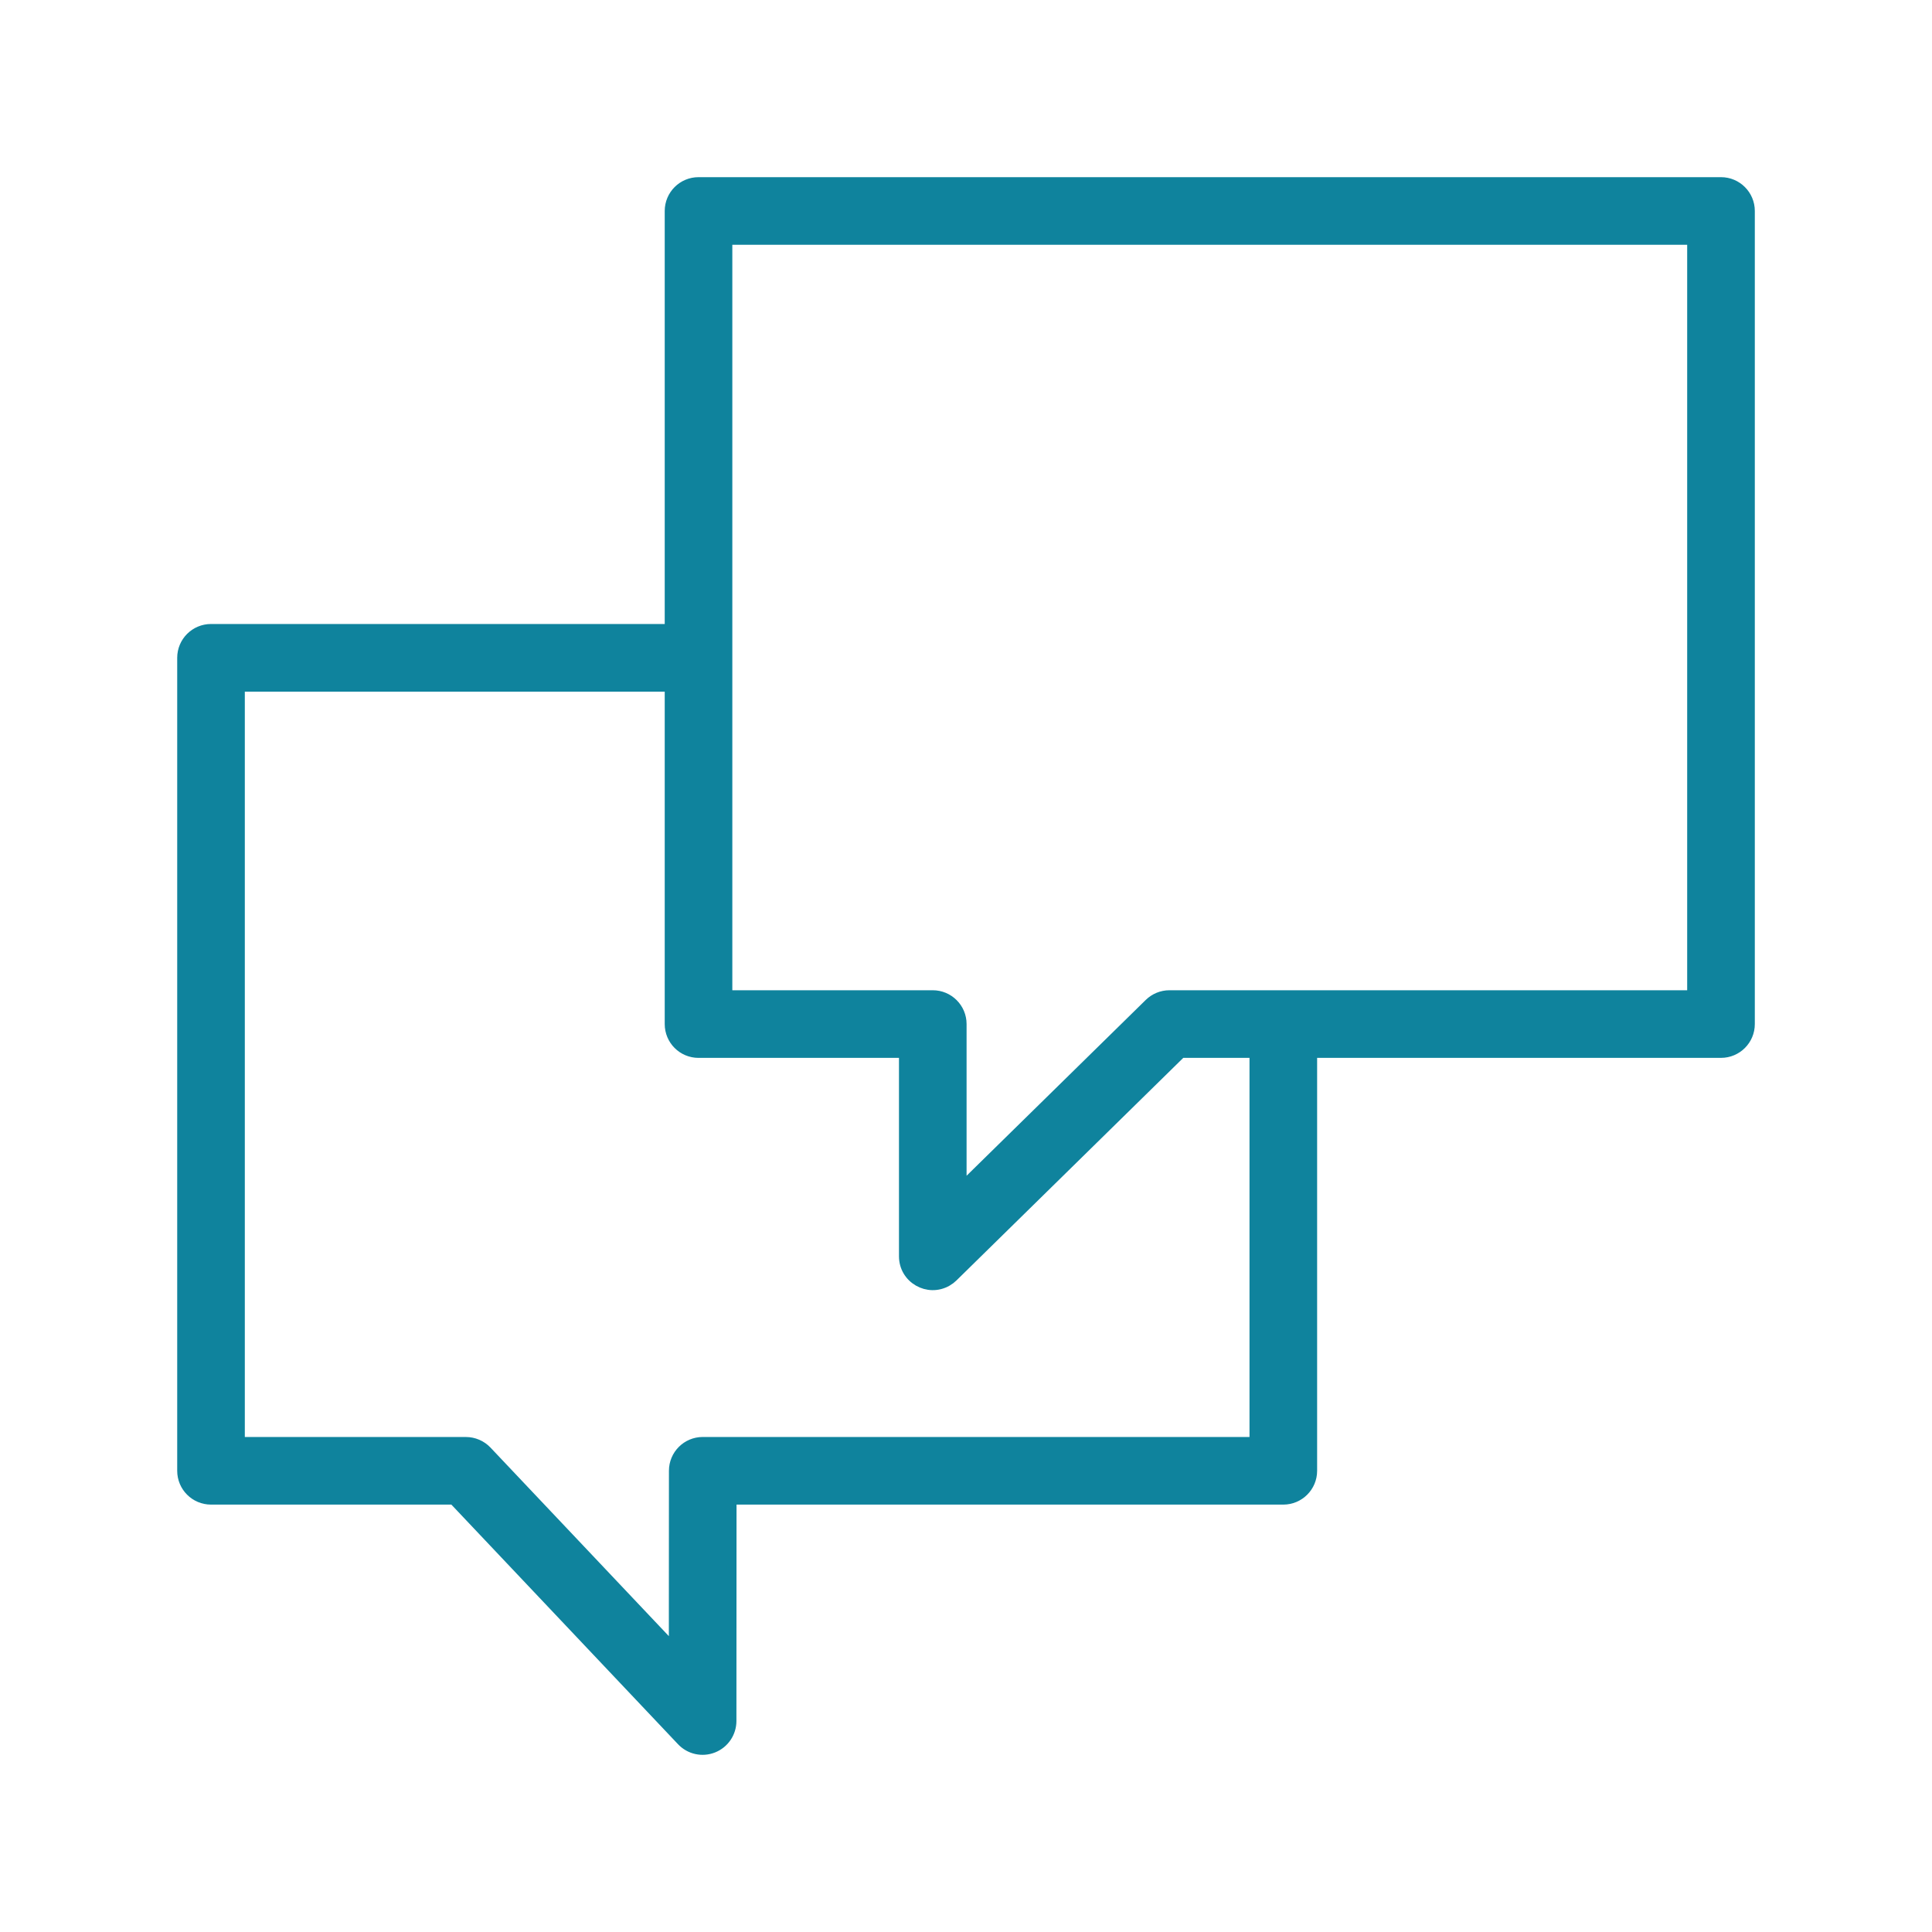<?xml version="1.0" encoding="UTF-8"?> <svg xmlns="http://www.w3.org/2000/svg" viewBox="1950 2450 100 100" width="100" height="100" data-guides="{&quot;vertical&quot;:[],&quot;horizontal&quot;:[2462]}"><path fill="#0f839d" stroke="#0f839d" fill-opacity="1" stroke-width="0.5" stroke-opacity="1" baseline-shift="baseline" color-interpolation-filters="linearRGB" color-interpolation="sRGB" color="rgb(51, 51, 51)" fill-rule="evenodd" font-stretch="normal" id="tSvg10764aecc0a" title="Path 7" d="M 2039.079 2459.42 C 2021.438 2459.42 2003.797 2459.42 1986.156 2459.42C 1985.327 2459.42 1984.656 2460.092 1984.656 2460.92C 1984.656 2468.13 1984.656 2475.339 1984.656 2482.548C 1976.744 2482.548 1968.833 2482.548 1960.922 2482.548C 1960.093 2482.548 1959.422 2483.22 1959.422 2484.048C 1959.422 2498.075 1959.422 2512.102 1959.422 2526.128C 1959.422 2526.957 1960.093 2527.628 1960.922 2527.628C 1965.104 2527.628 1969.287 2527.628 1973.47 2527.628C 1977.405 2531.789 1981.341 2535.95 1985.277 2540.11C 1985.698 2540.557 1986.35 2540.701 1986.921 2540.473C 1987.492 2540.246 1987.866 2539.694 1987.867 2539.08C 1987.869 2535.263 1987.871 2531.446 1987.873 2527.628C 1997.39 2527.628 2006.907 2527.628 2016.424 2527.628C 2017.252 2527.628 2017.924 2526.957 2017.924 2526.128C 2017.924 2518.921 2017.924 2511.713 2017.924 2504.505C 2024.975 2504.505 2032.027 2504.505 2039.079 2504.505C 2039.907 2504.505 2040.579 2503.834 2040.579 2503.005C 2040.579 2488.977 2040.579 2474.949 2040.579 2460.92C 2040.579 2460.092 2039.907 2459.42 2039.079 2459.42ZM 2014.924 2524.628 C 2005.407 2524.628 1995.89 2524.628 1986.374 2524.628C 1985.545 2524.628 1984.874 2525.3 1984.874 2526.128C 1984.872 2529.19 1984.87 2532.252 1984.869 2535.314C 1981.648 2531.909 1978.427 2528.504 1975.206 2525.098C 1974.922 2524.799 1974.528 2524.63 1974.116 2524.629C 1970.218 2524.629 1966.32 2524.629 1962.422 2524.629C 1962.422 2511.603 1962.422 2498.576 1962.422 2485.549C 1969.833 2485.549 1977.244 2485.549 1984.656 2485.549C 1984.656 2491.368 1984.656 2497.187 1984.656 2503.006C 1984.656 2503.835 1985.327 2504.506 1986.156 2504.506C 1989.697 2504.506 1993.239 2504.506 1996.781 2504.506C 1996.781 2508.013 1996.781 2511.52 1996.781 2515.027C 1996.781 2516.182 1998.032 2516.903 1999.032 2516.324C 1999.14 2516.262 1999.241 2516.185 1999.331 2516.097C 2003.268 2512.234 2007.205 2508.37 2011.143 2504.506C 2012.403 2504.506 2013.663 2504.506 2014.924 2504.506C 2014.924 2511.214 2014.924 2517.921 2014.924 2524.628ZM 2037.579 2501.505 C 2028.563 2501.505 2019.547 2501.505 2010.531 2501.505C 2010.138 2501.505 2009.761 2501.659 2009.48 2501.934C 2006.246 2505.107 2003.013 2508.28 1999.78 2511.452C 1999.78 2508.637 1999.78 2505.821 1999.78 2503.005C 1999.78 2502.177 1999.108 2501.505 1998.28 2501.505C 1994.738 2501.505 1991.196 2501.505 1987.655 2501.505C 1987.655 2488.477 1987.655 2475.449 1987.655 2462.42C 2004.296 2462.42 2020.937 2462.42 2037.578 2462.42C 2037.578 2475.448 2037.578 2488.476 2037.578 2501.504C 2037.578 2501.504 2037.578 2501.504 2037.579 2501.505Z"></path><defs></defs></svg> 